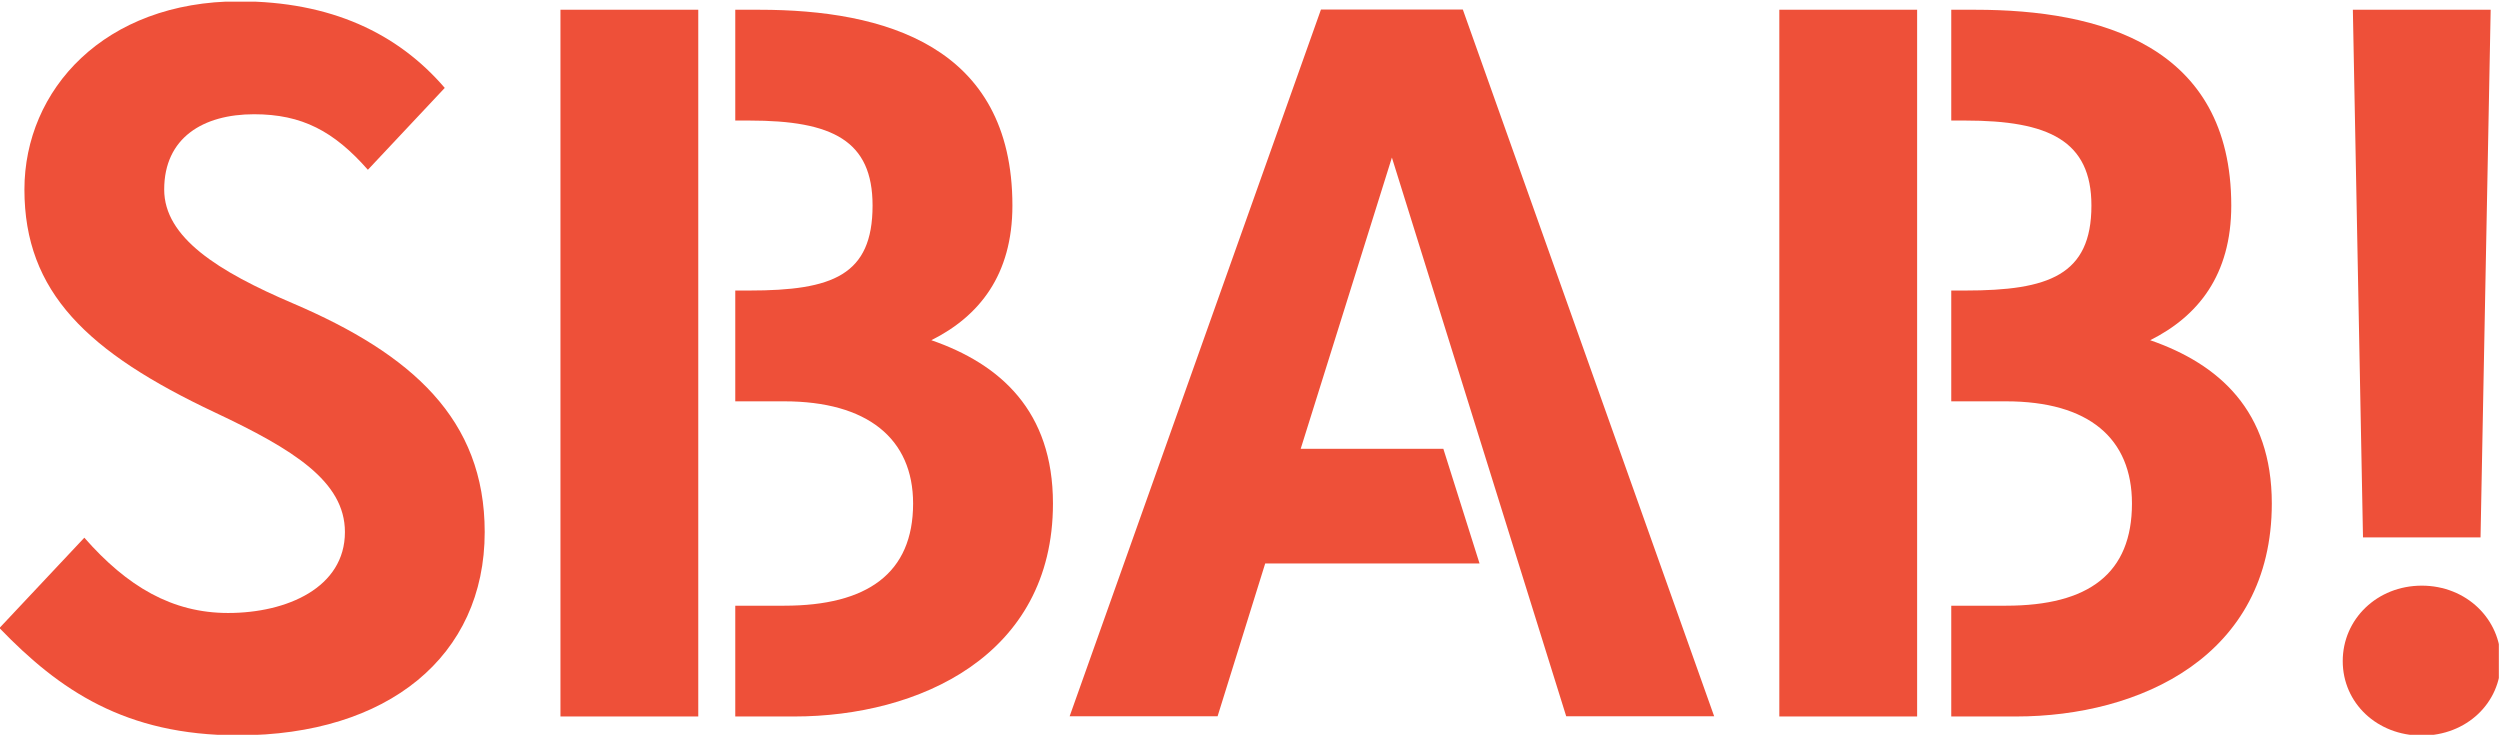 <?xml version="1.0" encoding="UTF-8" standalone="no"?>
<!-- Created with Inkscape (http://www.inkscape.org/) -->

<svg
   width="264.319mm"
   height="77.69mm"
   viewBox="0 0 264.319 77.69"
   version="1.1"
   id="svg1"
   inkscape:version="1.4 (86a8ad7, 2024-10-11)"
   sodipodi:docname="SBAB logo 2013.svg"
   xmlns:inkscape="http://www.inkscape.org/namespaces/inkscape"
   xmlns:sodipodi="http://sodipodi.sourceforge.net/DTD/sodipodi-0.dtd"
   xmlns="http://www.w3.org/2000/svg"
   xmlns:svg="http://www.w3.org/2000/svg">
  <sodipodi:namedview
     id="namedview1"
     pagecolor="#ffffff"
     bordercolor="#000000"
     borderopacity="0.25"
     inkscape:showpageshadow="2"
     inkscape:pageopacity="0.0"
     inkscape:pagecheckerboard="0"
     inkscape:deskcolor="#d1d1d1"
     inkscape:document-units="mm"
     inkscape:zoom="0.34876894"
     inkscape:cx="-378.47407"
     inkscape:cy="334.03204"
     inkscape:window-width="1920"
     inkscape:window-height="1001"
     inkscape:window-x="-9"
     inkscape:window-y="-9"
     inkscape:window-maximized="1"
     inkscape:current-layer="layer1" />
  <defs
     id="defs1">
    <clipPath
       id="clipPath3541"
       clipPathUnits="userSpaceOnUse">
      <path
         inkscape:connector-curvature="0"
         id="path3543"
         d="m 487.136,795.43 h 78.755 v 23.148 h -78.755 z" />
    </clipPath>
  </defs>
  <g
     inkscape:label="Layer 1"
     inkscape:groupmode="layer"
     id="layer1"
     transform="translate(-66.146,-93.662)">
    <g
       transform="matrix(3.356,0,0,-3.356,-1568.787,2840.986)"
       id="g3537">
      <g
         clip-path="url(#clipPath3541)"
         id="g3539">
        <g
           transform="matrix(0.278,0,0,-0.262,462.778,834.849)"
           id="g3545">
          <g
             transform="translate(129.421,82.318)"
             id="g3547">
            <path
               id="path3549"
               style="fill:#ee5039;fill-opacity:1;fill-rule:nonzero;stroke:none"
               d="m 0,0 c -3.849,-4.641 -7.468,-6.678 -12.899,-6.678 -5.772,0 -10.184,2.828 -10.184,9.053 0,5.77 6.109,9.844 14.597,13.691 13.465,6.109 21.724,13.917 21.724,27.494 0,14.937 -10.974,24.442 -27.947,24.442 -12.787,0 -20.254,-5.432 -27.043,-12.9 l 9.618,-10.862 c 4.865,5.883 9.957,9.052 16.292,9.052 6.676,0 13.24,-3.055 13.24,-9.732 0,-6.111 -5.884,-9.955 -14.71,-14.369 -14.483,-7.242 -21.611,-14.483 -21.611,-26.816 0,-11.993 9.051,-22.631 24.328,-22.631 10.408,0 17.99,3.847 23.306,10.41 z"
               inkscape:connector-curvature="0" />
          </g>
        </g>
        <g
           transform="matrix(0.278,0,0,-0.262,462.778,834.849)"
           id="g3551">
          <g
             transform="translate(171.054,76.398)"
             id="g3553">
            <path
               id="path3555"
               style="fill:#ee5039;fill-opacity:1;fill-rule:nonzero;stroke:none"
               d="m 0,0 v -13.322 h 2.756 c 14.009,0 28.651,4.25 28.651,23.542 0,8.384 -3.79,13.321 -9.186,16.192 7.809,2.871 13.781,8.499 13.781,19.638 0,18.373 -15.293,25.607 -29.304,25.607 H 0 v -13.32 h 5.55 c 9.416,0 14.603,-3.904 14.603,-12.287 0,-7.81 -5.187,-12.288 -14.603,-12.288 H 0 V 20.439 H 1.608 C 11.025,20.439 15.56,18.604 15.56,10.22 15.56,2.411 11.025,0 1.608,0 Z m -19.81,-13.322 h 15.617 v 84.98 H -19.81 Z"
               inkscape:connector-curvature="0" />
          </g>
        </g>
        <g
           transform="matrix(0.278,0,0,-0.262,462.778,834.849)"
           id="g3557">
          <g
             transform="translate(308.855,76.398)"
             id="g3559">
            <path
               id="path3561"
               style="fill:#ee5039;fill-opacity:1;fill-rule:nonzero;stroke:none"
               d="m 0,0 v -13.322 h 2.755 c 14.01,0 28.977,4.25 28.977,23.542 0,8.384 -3.79,13.321 -9.188,16.192 7.81,2.871 13.782,8.499 13.782,19.638 0,18.373 -14.967,25.607 -28.977,25.607 H 0 v -13.32 h 6.199 c 9.419,0 14.279,-3.904 14.279,-12.287 0,-7.81 -4.86,-12.288 -14.279,-12.288 H 0 V 20.439 h 1.607 c 9.416,0 14.277,-1.835 14.277,-10.219 C 15.884,2.411 11.023,0 1.607,0 Z m -19.485,-13.322 h 15.617 v 84.98 h -15.617 z"
               inkscape:connector-curvature="0" />
          </g>
        </g>
        <g
           transform="matrix(0.278,0,0,-0.262,462.778,834.849)"
           id="g3563">
          <g
             transform="translate(354.366,63.076)"
             id="g3565">
            <path
               id="path3567"
               style="fill:#ee5039;fill-opacity:1;fill-rule:nonzero;stroke:none"
               d="M 0,0 H 15.617 L 14.469,63.447 H 1.149 Z m 7.81,69.248 c 5.052,0 8.956,4.019 8.956,9.072 0,5.052 -3.904,8.957 -8.956,8.957 -5.054,0 -8.958,-3.905 -8.958,-8.957 0,-5.053 3.904,-9.072 8.958,-9.072"
               inkscape:connector-curvature="0" />
          </g>
        </g>
        <g
           transform="matrix(0.278,0,0,-0.262,462.778,834.849)"
           id="g3569">
          <g
             transform="translate(253.504,63.048)"
             id="g3571">
            <path
               id="path3573"
               style="fill:#ee5039;fill-opacity:1;fill-rule:nonzero;stroke:none"
               d="m 0,0 h -16.076 l -28.48,84.979 h 16.766 l 5.396,-18.375 H 1.893 l -4.1,-13.781 h -16.167 l 10.336,-35.024 19.752,67.18 h 16.767 z"
               inkscape:connector-curvature="0" />
          </g>
        </g>
      </g>
    </g>
  </g>
</svg>
